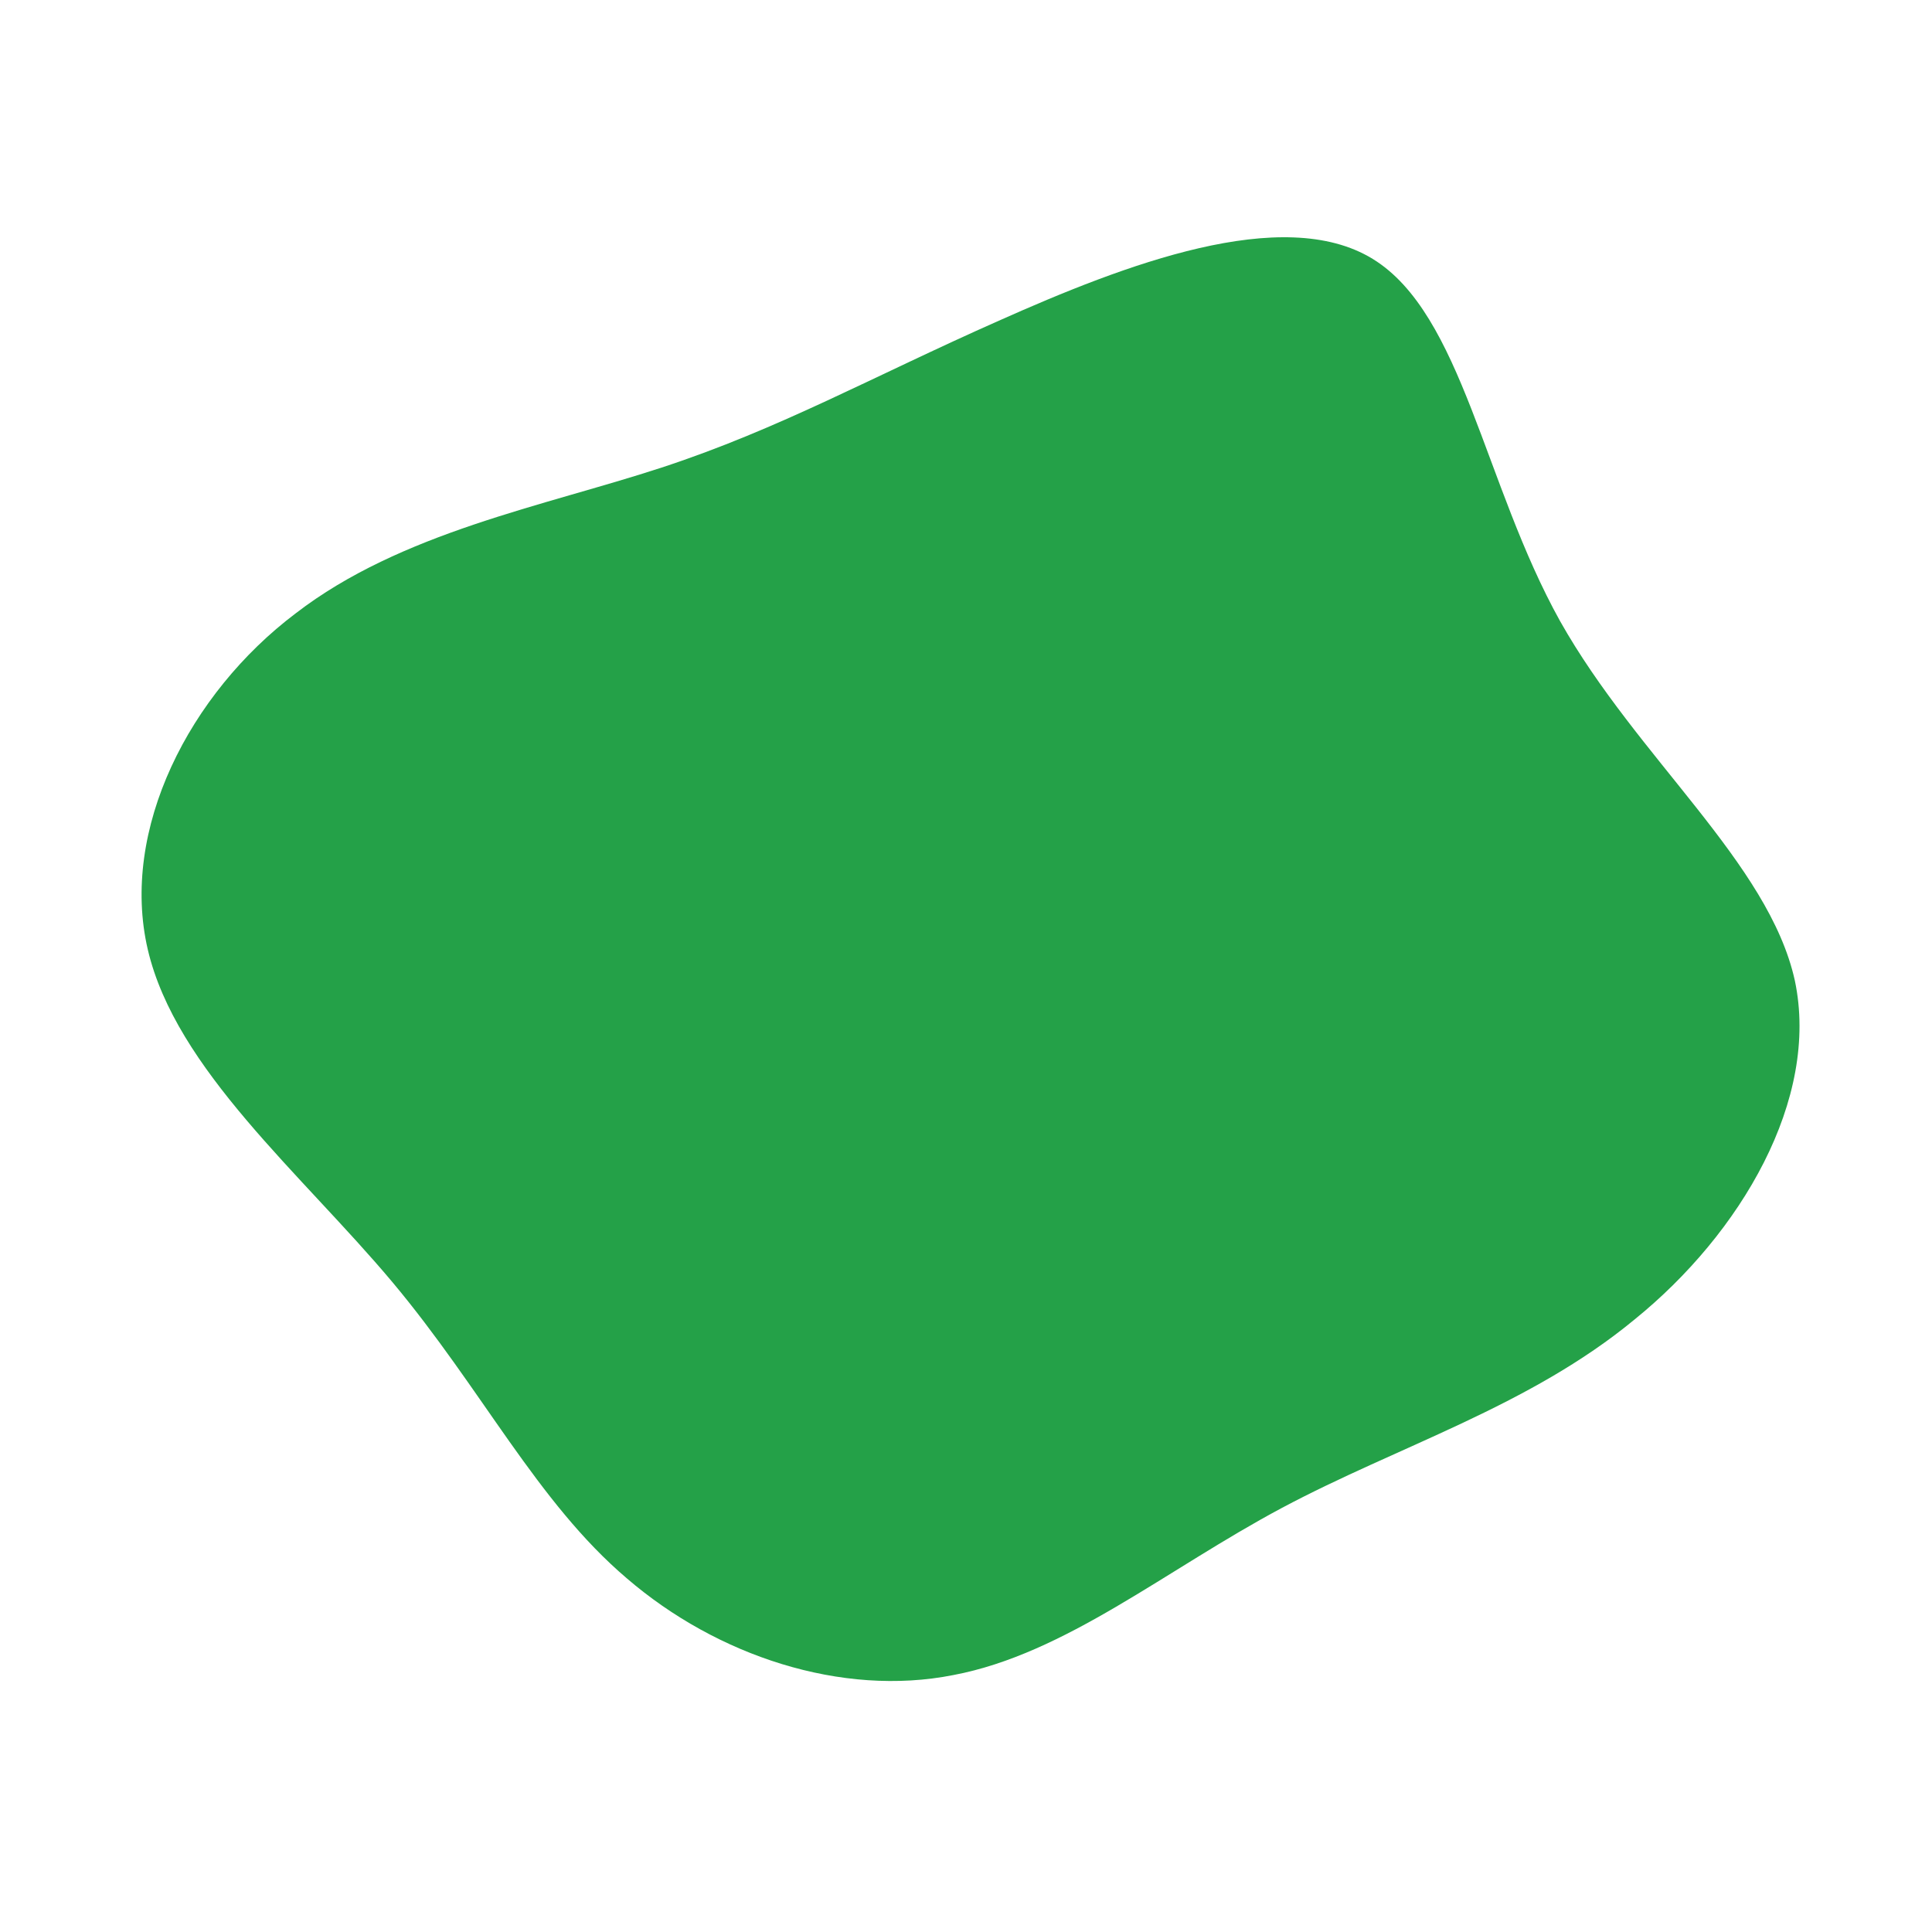 <?xml version="1.0" encoding="UTF-8" standalone="no"?> <svg xmlns="http://www.w3.org/2000/svg" viewBox="0 0 200 200"><path fill="#24A148" d="M42.1,-73.2C51.4,-67.5,53.6,-49.9,61.5,-35.7C69.5,-21.5,83.1,-10.7,85.8,1.5C88.4,13.8,80.2,27.7,69.2,36.6C58.3,45.6,44.7,49.7,32.7,56.1C20.7,62.5,10.3,71.2,-1.3,73.4C-12.9,75.7,-25.8,71.4,-35.1,63.4C-44.4,55.5,-50.1,43.8,-59.4,32.7C-68.8,21.5,-81.8,10.7,-84.7,-1.7C-87.6,-14.1,-80.4,-28.2,-69.4,-36.5C-58.5,-44.9,-43.7,-47.6,-31.5,-51.6C-19.3,-55.6,-9.7,-61,3.4,-66.8C16.4,-72.6,32.8,-78.9,42.1,-73.2Z" transform="translate(100 100)"></path></svg> 